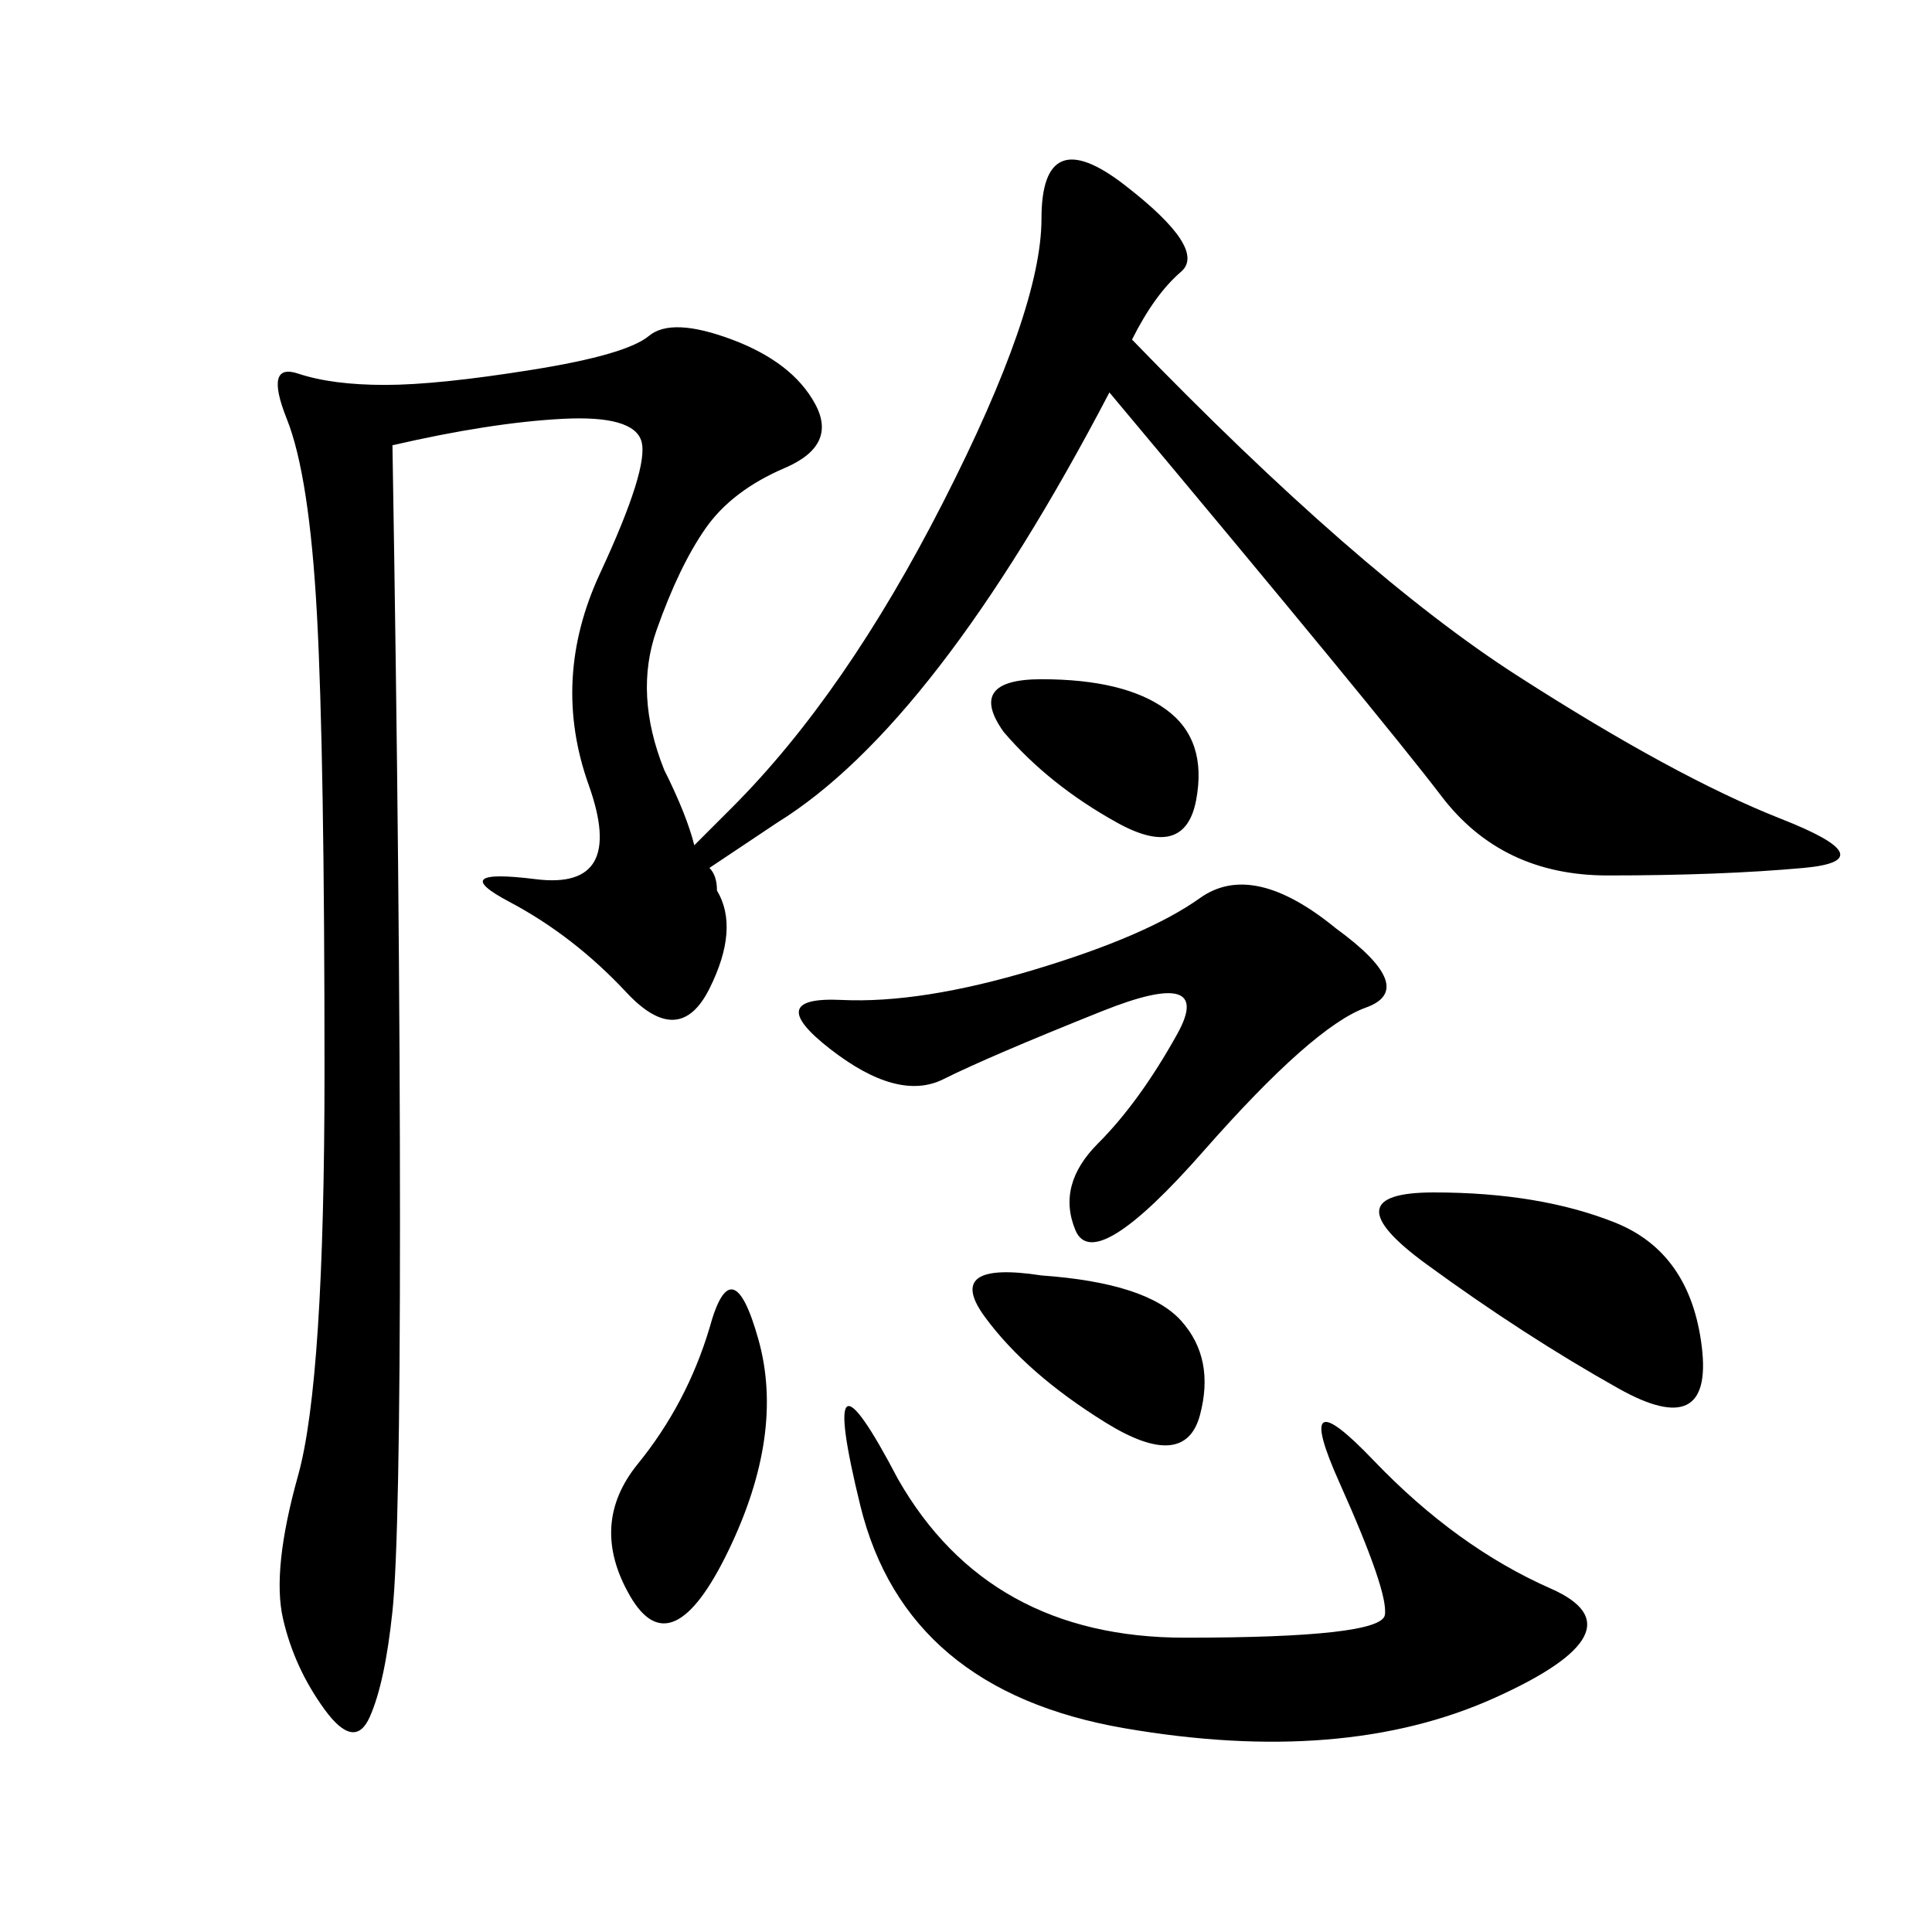 <svg xmlns="http://www.w3.org/2000/svg" xmlns:xlink="http://www.w3.org/1999/xlink" width="300" height="300"><path d="M175.78 52.73Q210.94 89.06 235.55 104.88Q260.16 120.70 276.56 127.15Q292.97 133.59 280.08 134.77Q267.19 135.94 249.61 135.94L249.61 135.94Q233.20 135.94 223.83 123.63Q214.45 111.33 172.27 60.94L172.27 60.94Q145.31 112.50 120.70 127.73L120.70 127.73Q113.67 132.42 110.16 134.77L110.16 134.77Q111.33 135.94 111.33 138.28L111.33 138.28Q114.84 144.14 110.16 153.52Q105.47 162.89 97.27 154.10Q89.06 145.31 79.10 140.04Q69.14 134.77 83.20 136.52Q97.27 138.28 91.41 121.88Q85.55 105.47 93.16 89.06Q100.78 72.66 99.61 68.55Q98.44 64.45 87.30 65.04Q76.17 65.63 60.94 69.14L60.94 69.14Q62.11 139.45 62.11 189.84L62.11 189.84Q62.11 239.06 60.94 250.20Q59.77 261.33 57.42 266.60Q55.08 271.88 50.39 265.43Q45.70 258.98 43.95 251.37Q42.19 243.75 46.29 229.10Q50.39 214.45 50.39 166.41L50.39 166.41Q50.39 117.19 49.22 95.51Q48.05 73.83 44.53 65.04Q41.02 56.25 46.29 58.01Q51.56 59.77 59.77 59.77L59.77 59.77Q67.97 59.77 82.62 57.42Q97.27 55.08 100.78 52.15Q104.30 49.22 113.67 52.73Q123.05 56.25 126.56 62.70Q130.08 69.14 121.88 72.66Q113.67 76.17 109.57 82.03Q105.47 87.89 101.95 97.85Q98.44 107.81 103.13 119.53L103.13 119.53Q106.64 126.56 107.81 131.25L107.81 131.25L113.67 125.39Q131.25 107.81 146.48 77.93Q161.72 48.05 161.72 33.98L161.72 33.98Q161.72 18.75 174.61 28.71Q187.50 38.67 183.40 42.19Q179.30 45.70 175.78 52.73L175.78 52.73ZM139.45 229.69Q153.52 254.30 183.98 254.30L183.98 254.30Q214.45 254.30 215.04 250.78Q215.63 247.27 208.01 230.27Q200.39 213.28 213.28 226.76Q226.17 240.23 240.82 246.68Q255.47 253.13 232.03 263.67Q208.59 274.22 174.61 268.36Q140.63 262.50 133.59 233.79Q126.56 205.08 139.45 229.69L139.45 229.69ZM207.42 144.14Q220.31 153.52 212.11 156.45Q203.91 159.38 186.91 178.71Q169.92 198.05 166.99 191.02Q164.06 183.98 170.51 177.54Q176.95 171.09 182.81 160.55Q188.67 150 171.09 157.03Q153.52 164.06 146.48 167.58Q139.45 171.09 128.91 162.89Q118.36 154.69 130.66 155.27Q142.97 155.86 160.55 150.59Q178.13 145.31 186.33 139.45Q194.53 133.59 207.42 144.14L207.42 144.14ZM222.66 185.16Q239.06 185.16 250.78 189.84Q262.50 194.53 264.26 209.18Q266.02 223.83 251.37 215.63Q236.72 207.42 221.48 196.29Q206.25 185.16 222.66 185.16L222.66 185.16ZM110.16 206.25Q113.67 193.36 117.77 208.01Q121.88 222.66 113.09 240.82Q104.30 258.98 97.85 247.85Q91.41 236.72 99.02 227.34Q106.64 217.97 110.16 206.25L110.16 206.25ZM161.72 198.05Q178.13 199.22 183.40 205.08Q188.67 210.94 186.33 219.73Q183.98 228.52 171.68 220.90Q159.38 213.28 152.93 204.49Q146.48 195.70 161.72 198.05L161.72 198.05ZM155.86 113.67Q150 105.47 161.72 105.47L161.72 105.47Q174.61 105.47 181.05 110.16Q187.50 114.84 185.74 124.22Q183.98 133.59 173.44 127.73Q162.89 121.88 155.86 113.67L155.86 113.67Z"/></svg>